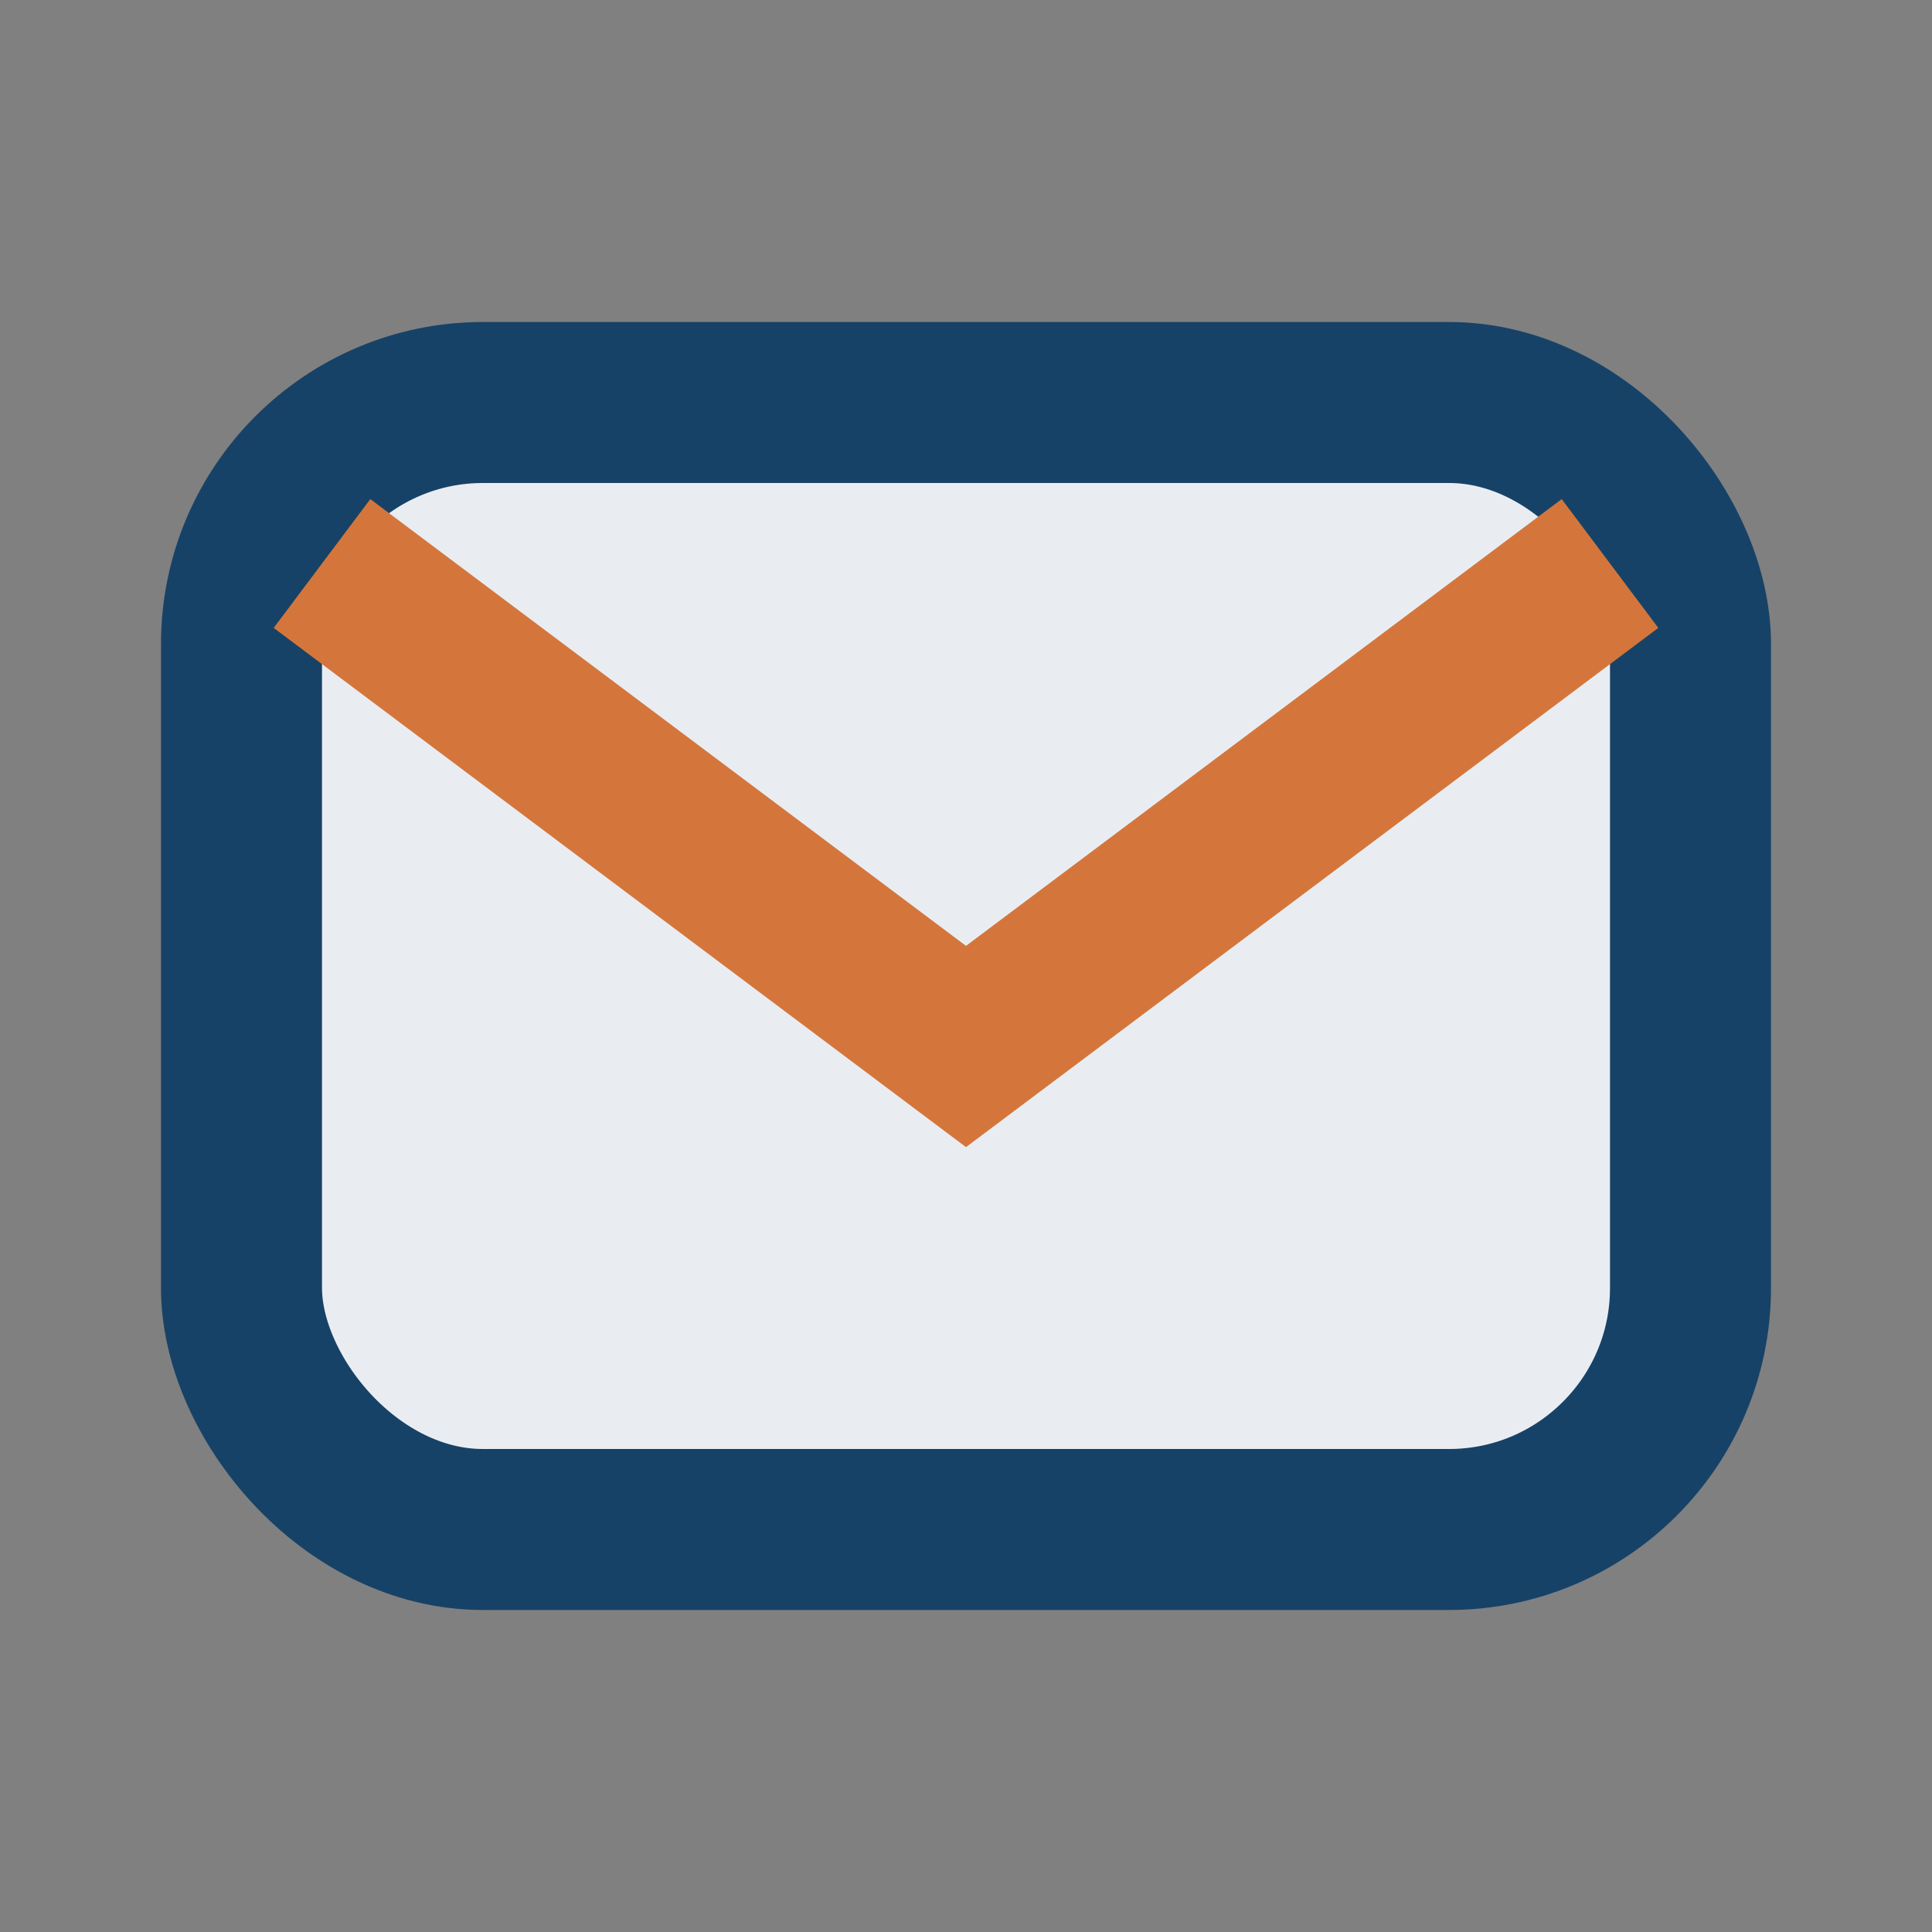 <?xml version="1.0" encoding="UTF-8"?>
<svg xmlns="http://www.w3.org/2000/svg" width="24" height="24" viewBox="0 0 24 24"><rect x="0" y="0" width="24" height="24" fill="#808080" stroke="none"/><rect x="3" y="5" width="18" height="14" rx="3" fill="#E9EDF2" stroke="#174267" stroke-width="2"/><path d="M4 7l8 6 8-6" fill="none" stroke="#D4763C" stroke-width="2"/></svg>